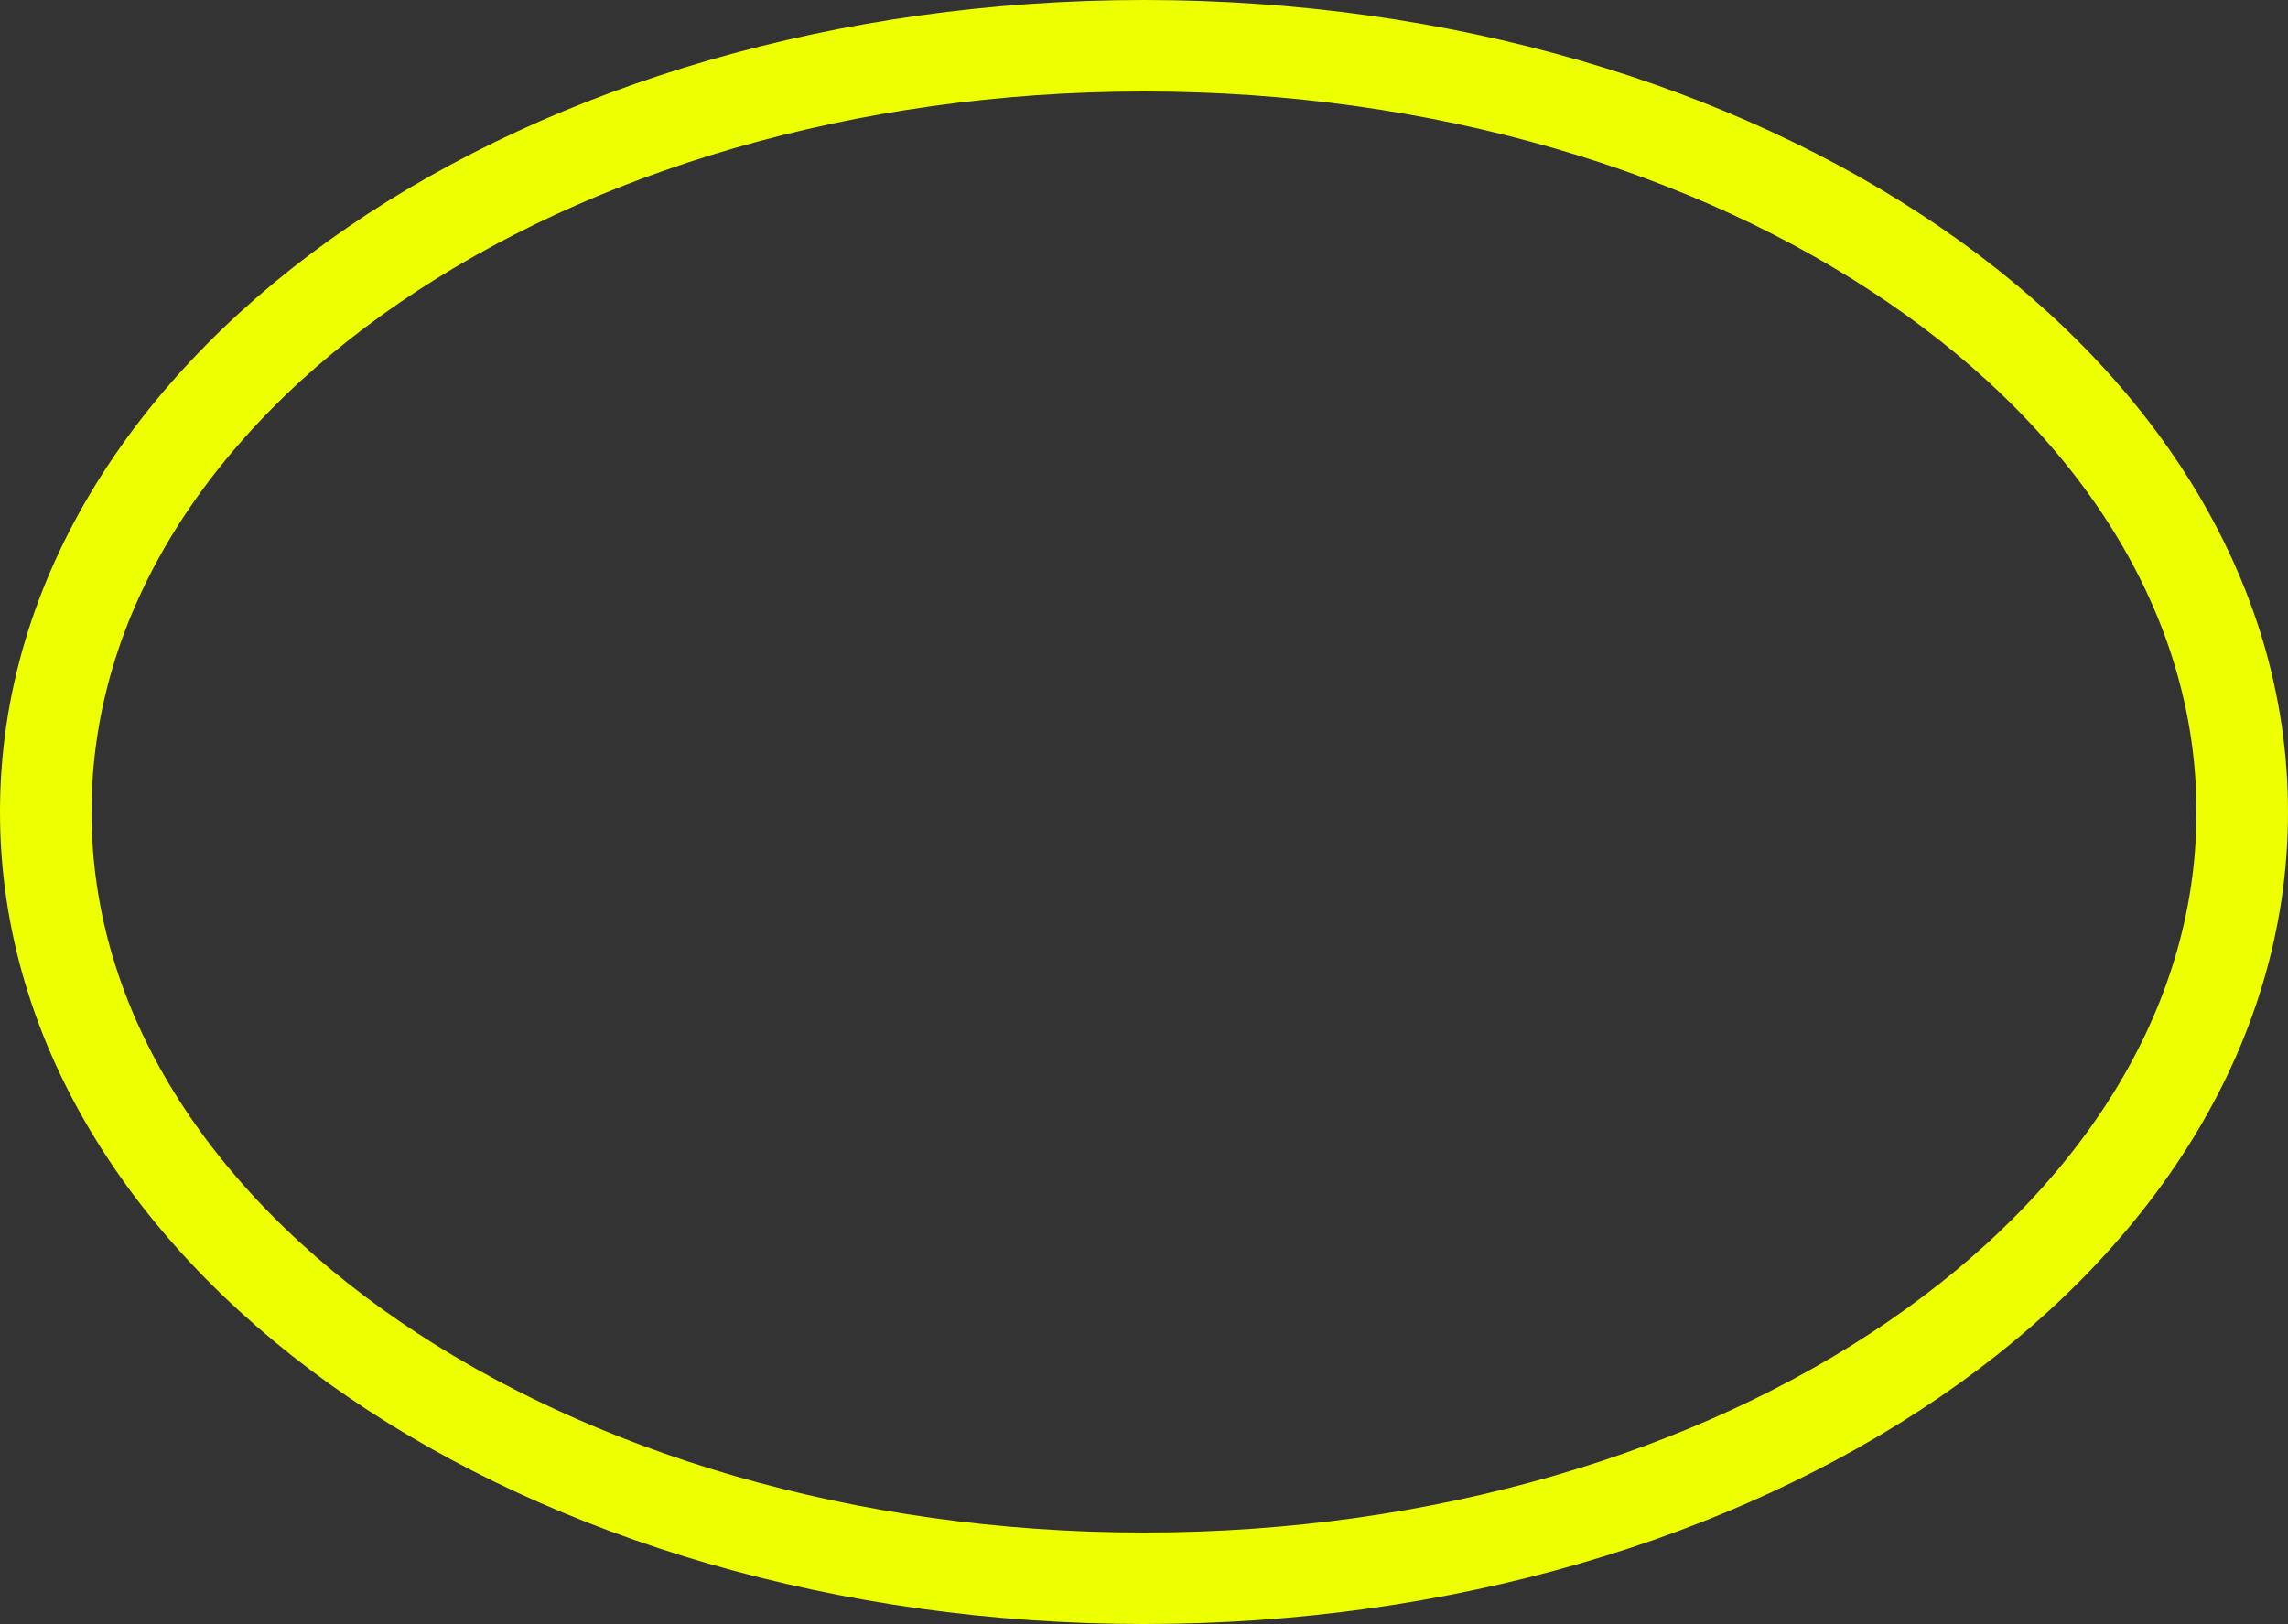 <svg width="100" height="71" viewBox="0 0 100 71" fill="none" xmlns="http://www.w3.org/2000/svg">
<rect x="0" y="0" width="100" height="71" fill="#333333" stroke="none"/>
<path d="M50 69C63.053 69 74.959 65.38 83.657 59.424C92.346 53.474 98 45.05 98 35.5C98 25.95 92.346 17.526 83.657 11.576C74.959 5.62 63.053 2 50 2C36.947 2 25.041 5.62 16.343 11.576C7.654 17.526 2 25.95 2 35.5C2 45.05 7.654 53.474 16.343 59.424C25.041 65.38 36.947 69 50 69Z" stroke="#EDFF00" stroke-width="4"/>
</svg>
